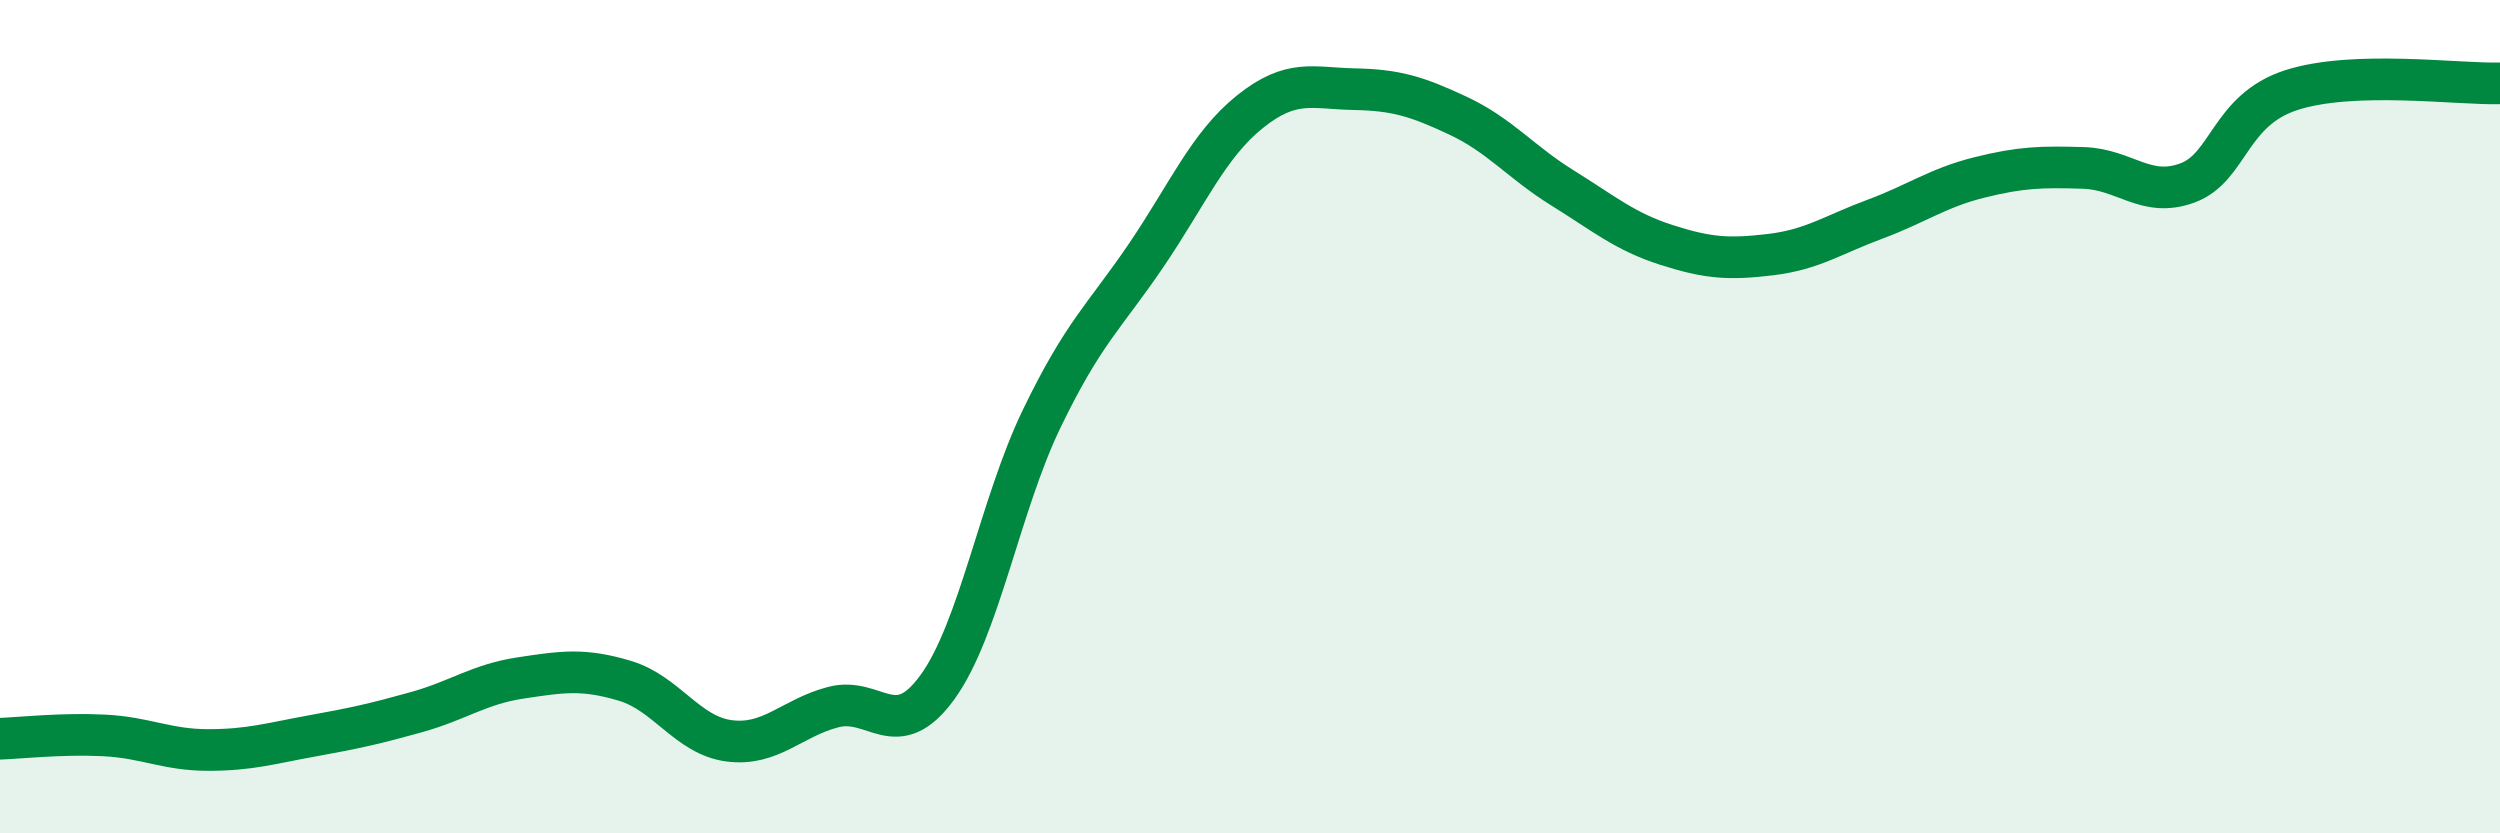 
    <svg width="60" height="20" viewBox="0 0 60 20" xmlns="http://www.w3.org/2000/svg">
      <path
        d="M 0,17.73 C 0.5,17.71 1.5,17.6 2.5,17.65 C 3.5,17.7 4,18 5,18 C 6,18 6.5,17.84 7.5,17.66 C 8.5,17.48 9,17.37 10,17.09 C 11,16.81 11.5,16.42 12.5,16.27 C 13.5,16.12 14,16.04 15,16.34 C 16,16.64 16.5,17.65 17.5,17.78 C 18.5,17.91 19,17.23 20,16.97 C 21,16.71 21.5,17.87 22.5,16.49 C 23.5,15.11 24,12.12 25,10.05 C 26,7.98 26.5,7.61 27.5,6.14 C 28.5,4.67 29,3.48 30,2.68 C 31,1.88 31.5,2.12 32.5,2.14 C 33.5,2.16 34,2.31 35,2.78 C 36,3.25 36.5,3.89 37.5,4.51 C 38.5,5.13 39,5.56 40,5.88 C 41,6.2 41.5,6.23 42.5,6.11 C 43.5,5.99 44,5.63 45,5.26 C 46,4.89 46.5,4.51 47.5,4.26 C 48.5,4.01 49,4 50,4.03 C 51,4.06 51.5,4.76 52.5,4.39 C 53.5,4.02 53.5,2.64 55,2.16 C 56.5,1.68 59,2.03 60,2L60 20L0 20Z"
        fill="#008740"
        opacity="0.1"
        stroke-linecap="round"
        stroke-linejoin="round"
      />
      <path
        d="M 0,17.73 C 0.5,17.71 1.5,17.6 2.5,17.65 C 3.5,17.7 4,18 5,18 C 6,18 6.5,17.84 7.5,17.66 C 8.5,17.48 9,17.37 10,17.09 C 11,16.81 11.5,16.42 12.5,16.27 C 13.5,16.12 14,16.04 15,16.34 C 16,16.64 16.5,17.65 17.5,17.78 C 18.5,17.91 19,17.23 20,16.97 C 21,16.71 21.5,17.87 22.5,16.49 C 23.5,15.11 24,12.12 25,10.05 C 26,7.98 26.5,7.61 27.5,6.14 C 28.5,4.67 29,3.48 30,2.68 C 31,1.88 31.5,2.12 32.5,2.14 C 33.5,2.16 34,2.31 35,2.78 C 36,3.25 36.5,3.89 37.5,4.51 C 38.5,5.13 39,5.56 40,5.88 C 41,6.2 41.5,6.23 42.5,6.11 C 43.5,5.99 44,5.63 45,5.26 C 46,4.89 46.5,4.51 47.5,4.26 C 48.5,4.01 49,4 50,4.03 C 51,4.06 51.5,4.76 52.5,4.39 C 53.5,4.02 53.5,2.64 55,2.16 C 56.5,1.68 59,2.03 60,2"
        stroke="#008740"
        stroke-width="1"
        fill="none"
        stroke-linecap="round"
        stroke-linejoin="round"
      />
    </svg>
  